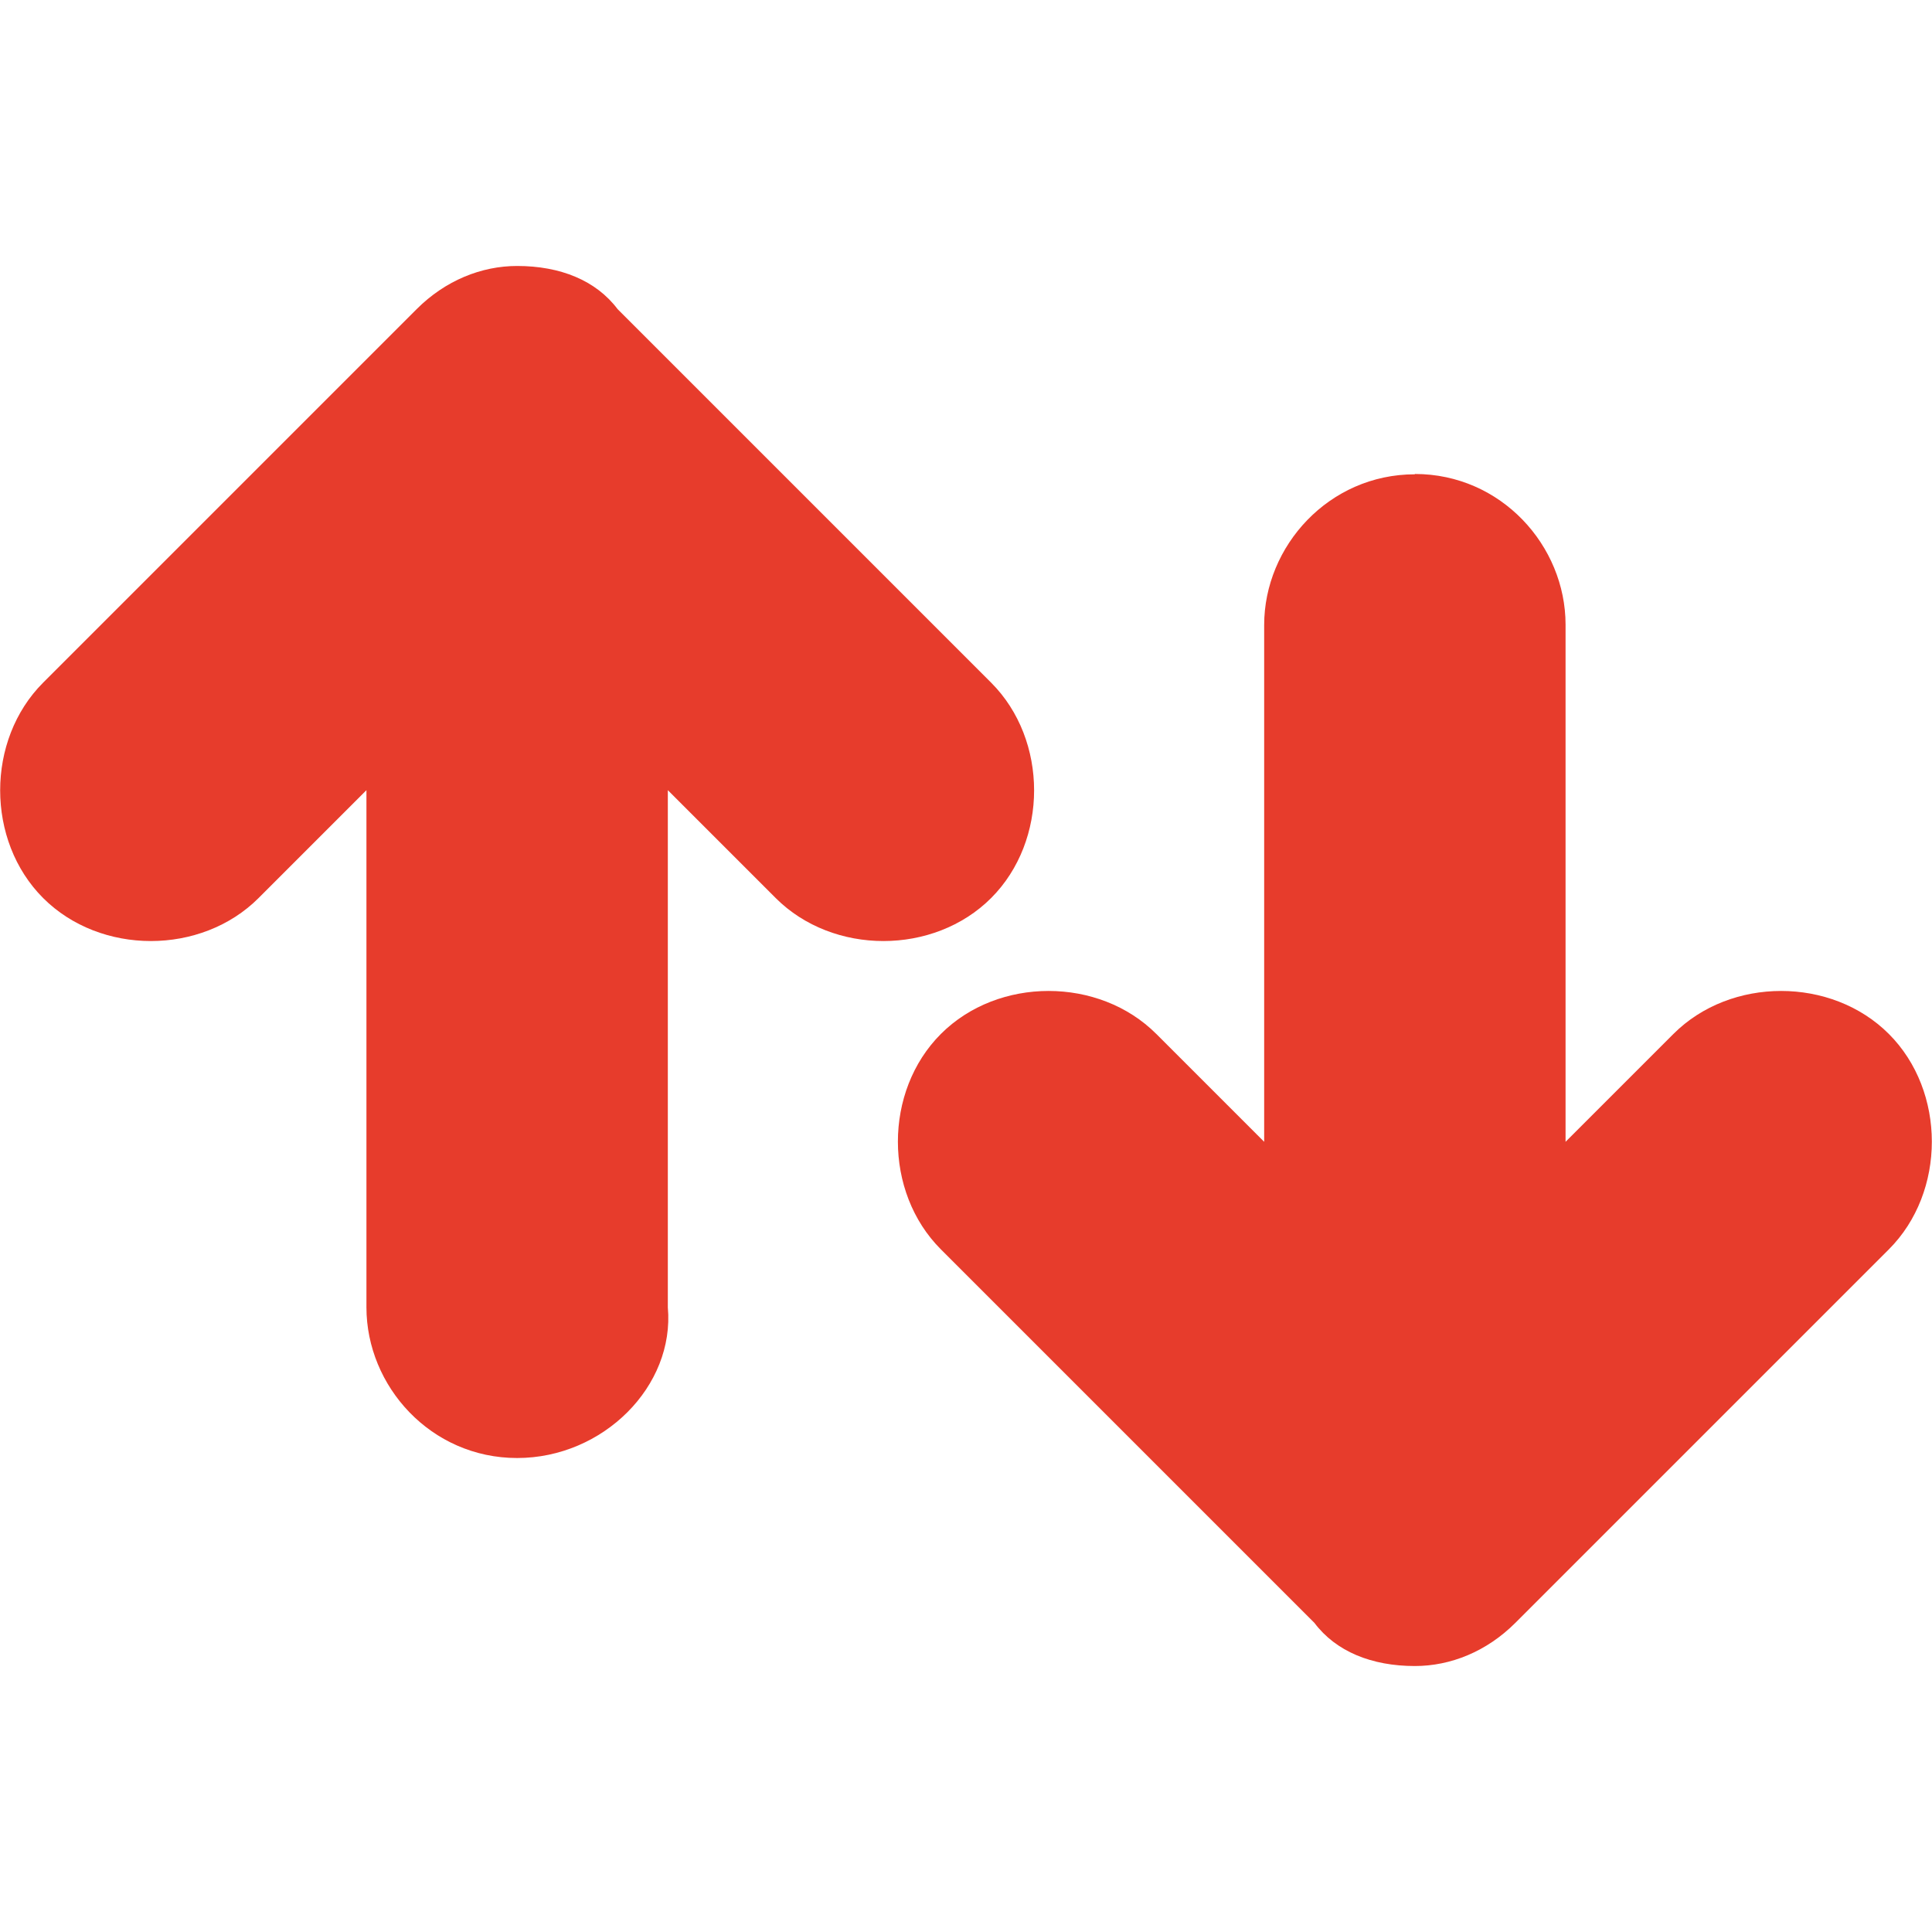 <?xml version="1.0" encoding="UTF-8"?><svg id="a" xmlns="http://www.w3.org/2000/svg" viewBox="0 0 60 60"><defs><style>.b{fill:#e73c2c;}</style></defs><path class="b" d="M16.06,45.28c-2.68,0-4.68-2.23-4.68-4.68V24.54c-1.34,1.34-2.68,2.68-3.35,3.35-1.78,1.78-4.91,1.78-6.69,0-1.78-1.78-1.78-4.91,0-6.69,3.35-3.35,9.81-9.81,11.6-11.6,.89-.89,2.01-1.34,3.12-1.34,1.34,0,2.45,.45,3.12,1.34l11.6,11.6c1.78,1.78,1.78,4.91,0,6.69-1.78,1.78-4.91,1.78-6.69,0-.67-.67-2.01-2.01-3.35-3.35v16.06c.22,2.45-2.01,4.68-4.68,4.68h0Z"/><path class="b" d="M43.94,14.72c2.68,0,4.68,2.23,4.68,4.68v16.06c1.34-1.34,2.68-2.68,3.35-3.35,1.78-1.78,4.91-1.78,6.69,0s1.78,4.91,0,6.69c-3.35,3.35-9.81,9.81-11.6,11.6-.89,.89-2.01,1.34-3.12,1.34-1.34,0-2.45-.45-3.12-1.34l-11.6-11.6c-1.78-1.78-1.78-4.91,0-6.69s4.91-1.78,6.69,0c.67,.67,2.01,2.01,3.35,3.35V19.41c0-2.45,2.01-4.68,4.68-4.68h0Z"/></svg>